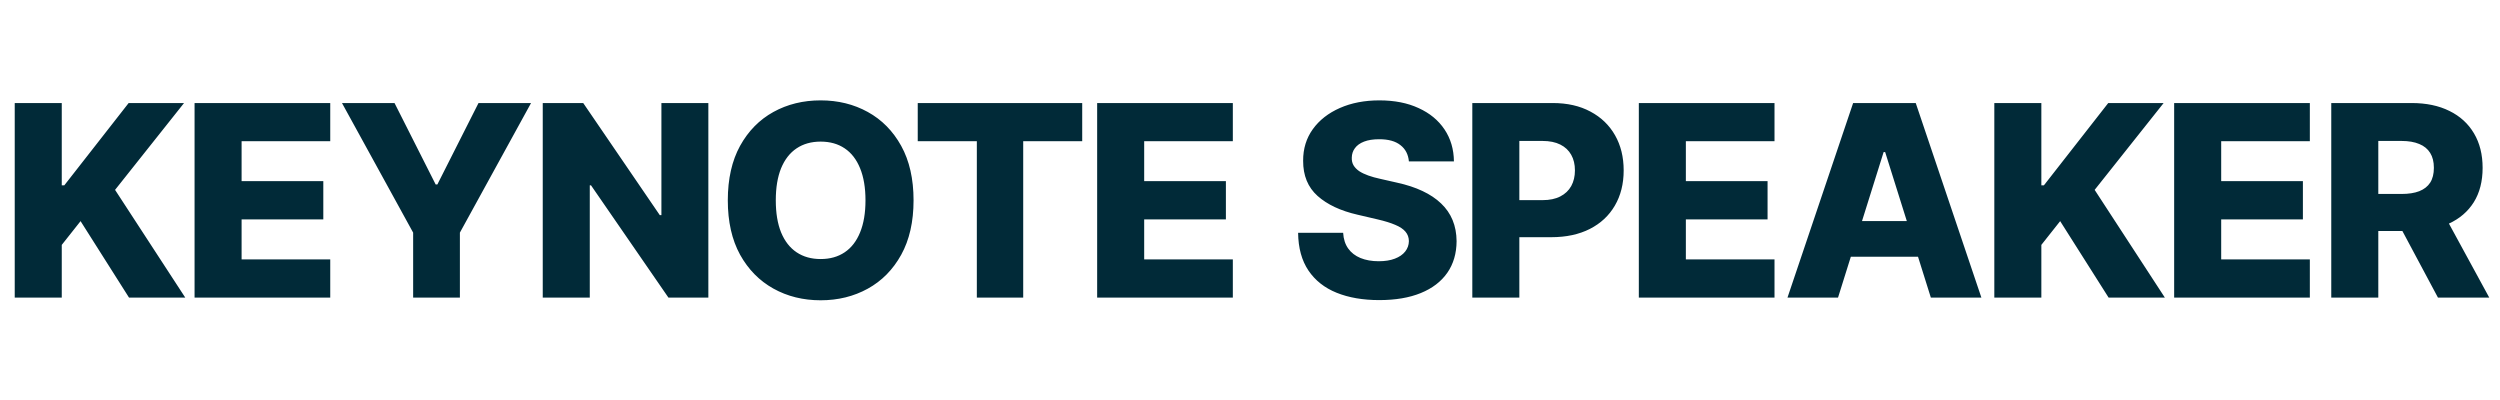 <svg width="294" height="47" viewBox="0 0 294 47" fill="none" xmlns="http://www.w3.org/2000/svg">
<path d="M1.732 35V12.117H7.263V21.793H7.564L15.129 12.117H21.643L13.531 22.329L21.788 35H15.174L9.475 26.005L7.263 28.799V35H1.732ZM22.881 35V12.117H38.837V16.608H28.412V21.301H38.021V25.804H28.412V30.508H38.837V35H22.881ZM40.217 12.117H46.396L51.234 21.692H51.435L56.273 12.117H62.452L54.083 27.357V35H48.586V27.357L40.217 12.117ZM83.302 12.117V35H78.609L69.503 21.793H69.358V35H63.827V12.117H68.587L77.592 25.301H77.782V12.117H83.302ZM107.434 23.558C107.434 26.076 106.95 28.21 105.982 29.961C105.013 31.711 103.702 33.041 102.049 33.95C100.402 34.858 98.555 35.313 96.507 35.313C94.451 35.313 92.6 34.855 90.953 33.938C89.307 33.022 88 31.693 87.031 29.95C86.071 28.199 85.59 26.069 85.59 23.558C85.59 21.041 86.071 18.906 87.031 17.156C88 15.405 89.307 14.076 90.953 13.167C92.6 12.258 94.451 11.804 96.507 11.804C98.555 11.804 100.402 12.258 102.049 13.167C103.702 14.076 105.013 15.405 105.982 17.156C106.95 18.906 107.434 21.041 107.434 23.558ZM101.781 23.558C101.781 22.069 101.568 20.81 101.144 19.782C100.726 18.754 100.123 17.975 99.334 17.446C98.551 16.918 97.609 16.653 96.507 16.653C95.412 16.653 94.469 16.918 93.68 17.446C92.89 17.975 92.283 18.754 91.858 19.782C91.441 20.81 91.233 22.069 91.233 23.558C91.233 25.048 91.441 26.307 91.858 27.335C92.283 28.363 92.89 29.141 93.68 29.67C94.469 30.199 95.412 30.463 96.507 30.463C97.609 30.463 98.551 30.199 99.334 29.67C100.123 29.141 100.726 28.363 101.144 27.335C101.568 26.307 101.781 25.048 101.781 23.558ZM107.926 16.608V12.117H127.268V16.608H120.329V35H114.876V16.608H107.926ZM129.025 35V12.117H144.981V16.608H134.556V21.301H144.165V25.804H134.556V30.508H144.981V35H129.025ZM165.686 18.977C165.611 18.158 165.28 17.521 164.691 17.067C164.11 16.605 163.28 16.374 162.199 16.374C161.484 16.374 160.888 16.467 160.412 16.653C159.935 16.839 159.577 17.096 159.339 17.424C159.101 17.744 158.978 18.113 158.97 18.53C158.955 18.873 159.022 19.175 159.171 19.435C159.328 19.696 159.551 19.927 159.842 20.128C160.14 20.322 160.497 20.493 160.915 20.642C161.332 20.791 161.801 20.921 162.322 21.033L164.289 21.48C165.421 21.726 166.419 22.054 167.283 22.463C168.155 22.873 168.885 23.361 169.473 23.927C170.069 24.493 170.52 25.145 170.825 25.882C171.131 26.62 171.287 27.447 171.295 28.363C171.287 29.808 170.922 31.048 170.2 32.084C169.477 33.119 168.438 33.912 167.082 34.464C165.734 35.015 164.106 35.291 162.199 35.291C160.285 35.291 158.616 35.004 157.194 34.43C155.771 33.857 154.665 32.985 153.875 31.816C153.086 30.646 152.68 29.167 152.657 27.38H157.954C157.998 28.117 158.196 28.732 158.546 29.223C158.896 29.715 159.376 30.087 159.987 30.341C160.605 30.594 161.32 30.721 162.132 30.721C162.877 30.721 163.511 30.62 164.032 30.419C164.561 30.218 164.967 29.938 165.25 29.581C165.533 29.223 165.678 28.814 165.686 28.352C165.678 27.92 165.544 27.551 165.283 27.246C165.023 26.933 164.62 26.665 164.077 26.441C163.54 26.21 162.855 25.998 162.021 25.804L159.63 25.245C157.648 24.791 156.088 24.057 154.948 23.044C153.808 22.024 153.242 20.646 153.249 18.91C153.242 17.495 153.622 16.255 154.389 15.189C155.156 14.124 156.218 13.294 157.574 12.698C158.929 12.102 160.475 11.804 162.211 11.804C163.984 11.804 165.522 12.105 166.825 12.709C168.136 13.305 169.153 14.143 169.876 15.223C170.598 16.303 170.967 17.554 170.982 18.977H165.686ZM173.144 35V12.117H182.597C184.31 12.117 185.789 12.452 187.033 13.122C188.284 13.785 189.249 14.713 189.927 15.904C190.605 17.089 190.944 18.467 190.944 20.039C190.944 21.618 190.597 23 189.904 24.184C189.219 25.361 188.24 26.273 186.966 26.922C185.692 27.57 184.18 27.894 182.429 27.894H176.597V23.536H181.401C182.236 23.536 182.932 23.391 183.491 23.1C184.057 22.81 184.485 22.404 184.776 21.882C185.066 21.353 185.212 20.739 185.212 20.039C185.212 19.331 185.066 18.72 184.776 18.206C184.485 17.685 184.057 17.282 183.491 17C182.925 16.716 182.228 16.575 181.401 16.575H178.675V35H173.144ZM192.726 35V12.117H208.682V16.608H198.257V21.301H207.866V25.804H198.257V30.508H208.682V35H192.726ZM216.151 35H210.207L217.928 12.117H225.291L233.012 35H227.068L221.694 17.882H221.515L216.151 35ZM215.358 25.994H227.783V30.195H215.358V25.994ZM234.532 35V12.117H240.063V21.793H240.365L247.929 12.117H254.443L246.331 22.329L254.589 35H247.974L242.275 26.005L240.063 28.799V35H234.532ZM255.681 35V12.117H271.637V16.608H261.212V21.301H270.821V25.804H261.212V30.508H271.637V35H255.681ZM274.157 35V12.117H283.61C285.323 12.117 286.801 12.426 288.045 13.044C289.297 13.655 290.262 14.534 290.939 15.681C291.617 16.821 291.956 18.173 291.956 19.737C291.956 21.324 291.61 22.672 290.917 23.782C290.224 24.884 289.241 25.726 287.967 26.307C286.693 26.881 285.185 27.167 283.442 27.167H277.464V22.81H282.414C283.248 22.81 283.945 22.702 284.503 22.486C285.07 22.262 285.498 21.927 285.788 21.48C286.079 21.026 286.224 20.445 286.224 19.737C286.224 19.029 286.079 18.445 285.788 17.983C285.498 17.513 285.07 17.163 284.503 16.932C283.937 16.694 283.241 16.575 282.414 16.575H279.688V35H274.157ZM287.04 24.542L292.738 35H286.705L281.118 24.542H287.04Z" fill="#012A38"/>
</svg>
